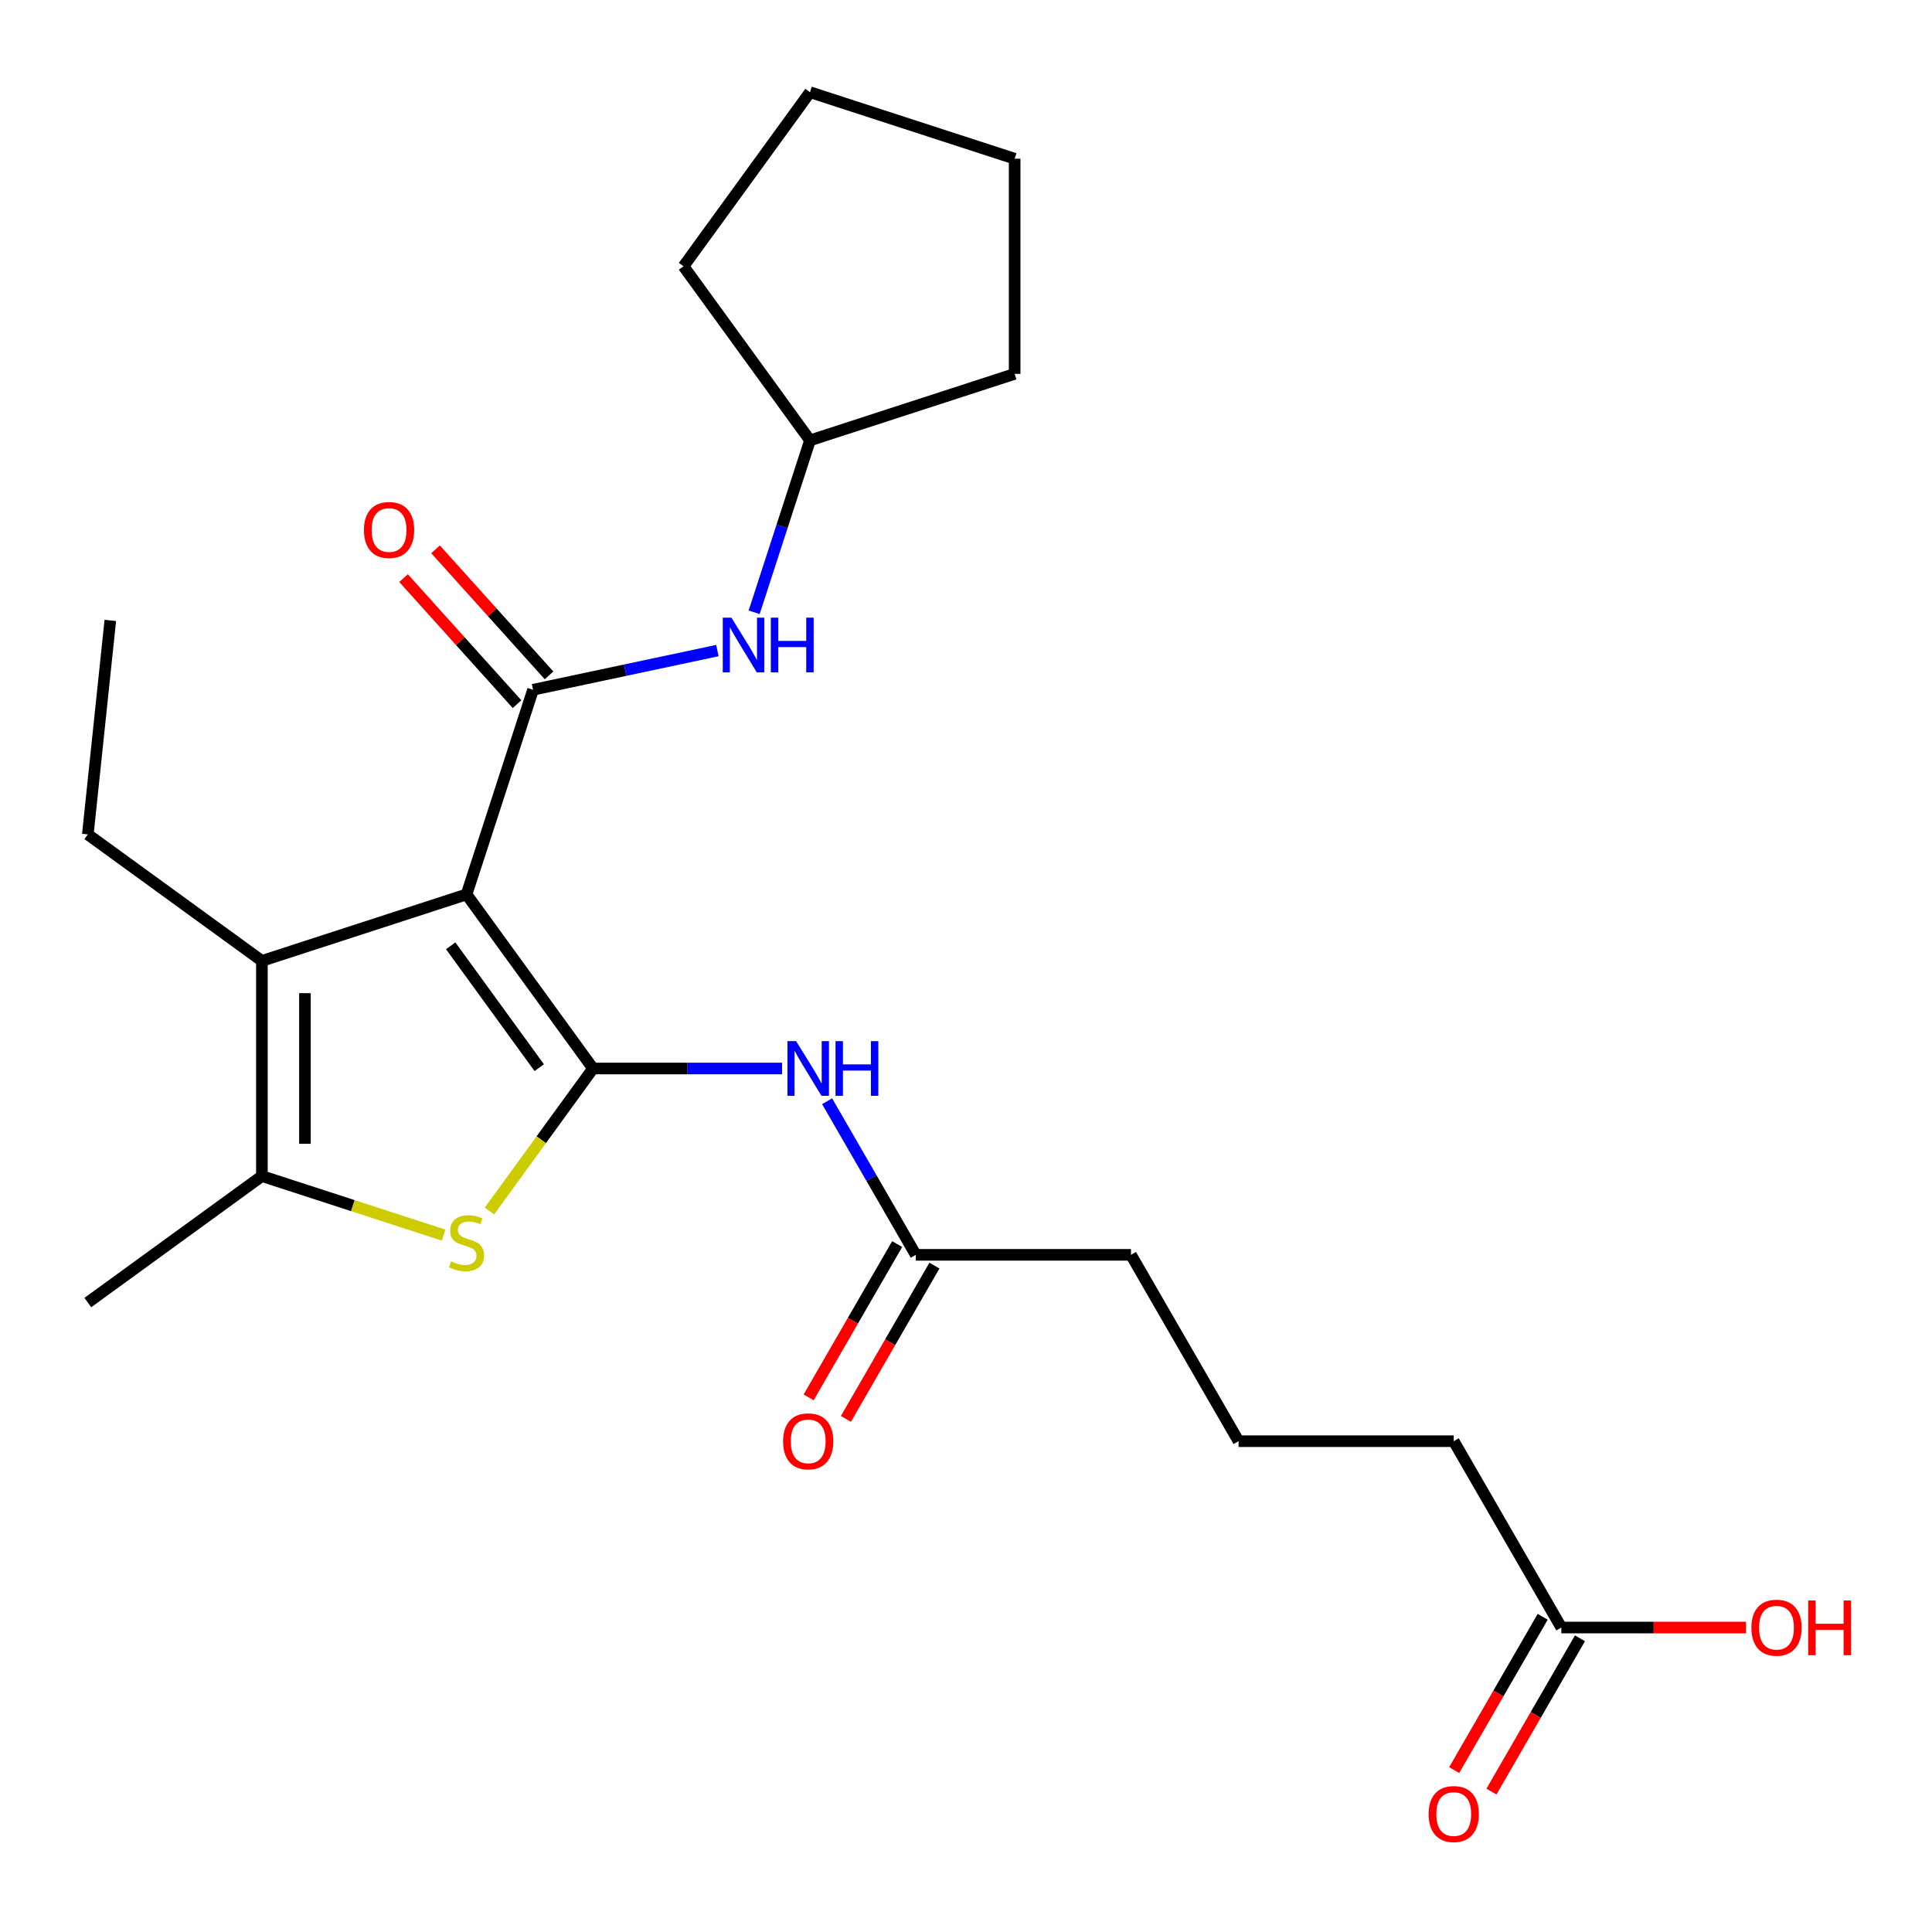 <?xml version='1.0' encoding='iso-8859-1'?>
<svg version='1.1' baseProfile='full'
              xmlns='http://www.w3.org/2000/svg'
                      xmlns:rdkit='http://www.rdkit.org/xml'
                      xmlns:xlink='http://www.w3.org/1999/xlink'
                  xml:space='preserve'
width='1000px' height='1000px' viewBox='0 0 1000 1000'>
<!-- END OF HEADER -->
<rect style='opacity:1.0;fill:#FFFFFF;stroke:none' width='1000' height='1000' x='0' y='0'> </rect>
<path class='bond-0' d='M 241.484,462.943 L 306.949,553.048' style='fill:none;fill-rule:evenodd;stroke:#000000;stroke-width:6px;stroke-linecap:butt;stroke-linejoin:miter;stroke-opacity:1' />
<path class='bond-0' d='M 233.283,489.551 L 279.109,552.625' style='fill:none;fill-rule:evenodd;stroke:#000000;stroke-width:6px;stroke-linecap:butt;stroke-linejoin:miter;stroke-opacity:1' />
<path class='bond-1' d='M 241.484,462.943 L 275.901,357.018' style='fill:none;fill-rule:evenodd;stroke:#000000;stroke-width:6px;stroke-linecap:butt;stroke-linejoin:miter;stroke-opacity:1' />
<path class='bond-3' d='M 241.484,462.943 L 135.56,497.36' style='fill:none;fill-rule:evenodd;stroke:#000000;stroke-width:6px;stroke-linecap:butt;stroke-linejoin:miter;stroke-opacity:1' />
<path class='bond-2' d='M 306.949,553.048 L 280.149,589.935' style='fill:none;fill-rule:evenodd;stroke:#000000;stroke-width:6px;stroke-linecap:butt;stroke-linejoin:miter;stroke-opacity:1' />
<path class='bond-2' d='M 280.149,589.935 L 253.349,626.823' style='fill:none;fill-rule:evenodd;stroke:#CCCC00;stroke-width:6px;stroke-linecap:butt;stroke-linejoin:miter;stroke-opacity:1' />
<path class='bond-5' d='M 306.949,553.048 L 355.875,553.048' style='fill:none;fill-rule:evenodd;stroke:#000000;stroke-width:6px;stroke-linecap:butt;stroke-linejoin:miter;stroke-opacity:1' />
<path class='bond-5' d='M 355.875,553.048 L 404.801,553.048' style='fill:none;fill-rule:evenodd;stroke:#0000FF;stroke-width:6px;stroke-linecap:butt;stroke-linejoin:miter;stroke-opacity:1' />
<path class='bond-6' d='M 275.901,357.018 L 323.61,346.877' style='fill:none;fill-rule:evenodd;stroke:#000000;stroke-width:6px;stroke-linecap:butt;stroke-linejoin:miter;stroke-opacity:1' />
<path class='bond-6' d='M 323.61,346.877 L 371.319,336.736' style='fill:none;fill-rule:evenodd;stroke:#0000FF;stroke-width:6px;stroke-linecap:butt;stroke-linejoin:miter;stroke-opacity:1' />
<path class='bond-8' d='M 284.178,349.565 L 254.808,316.946' style='fill:none;fill-rule:evenodd;stroke:#000000;stroke-width:6px;stroke-linecap:butt;stroke-linejoin:miter;stroke-opacity:1' />
<path class='bond-8' d='M 254.808,316.946 L 225.438,284.327' style='fill:none;fill-rule:evenodd;stroke:#FF0000;stroke-width:6px;stroke-linecap:butt;stroke-linejoin:miter;stroke-opacity:1' />
<path class='bond-8' d='M 267.624,364.47 L 238.254,331.851' style='fill:none;fill-rule:evenodd;stroke:#000000;stroke-width:6px;stroke-linecap:butt;stroke-linejoin:miter;stroke-opacity:1' />
<path class='bond-8' d='M 238.254,331.851 L 208.884,299.232' style='fill:none;fill-rule:evenodd;stroke:#FF0000;stroke-width:6px;stroke-linecap:butt;stroke-linejoin:miter;stroke-opacity:1' />
<path class='bond-24' d='M 229.62,639.298 L 182.59,624.017' style='fill:none;fill-rule:evenodd;stroke:#CCCC00;stroke-width:6px;stroke-linecap:butt;stroke-linejoin:miter;stroke-opacity:1' />
<path class='bond-24' d='M 182.59,624.017 L 135.56,608.735' style='fill:none;fill-rule:evenodd;stroke:#000000;stroke-width:6px;stroke-linecap:butt;stroke-linejoin:miter;stroke-opacity:1' />
<path class='bond-4' d='M 135.56,497.36 L 135.56,608.735' style='fill:none;fill-rule:evenodd;stroke:#000000;stroke-width:6px;stroke-linecap:butt;stroke-linejoin:miter;stroke-opacity:1' />
<path class='bond-4' d='M 157.835,514.066 L 157.835,592.029' style='fill:none;fill-rule:evenodd;stroke:#000000;stroke-width:6px;stroke-linecap:butt;stroke-linejoin:miter;stroke-opacity:1' />
<path class='bond-12' d='M 135.56,497.36 L 45.455,431.895' style='fill:none;fill-rule:evenodd;stroke:#000000;stroke-width:6px;stroke-linecap:butt;stroke-linejoin:miter;stroke-opacity:1' />
<path class='bond-15' d='M 135.56,608.735 L 45.455,674.201' style='fill:none;fill-rule:evenodd;stroke:#000000;stroke-width:6px;stroke-linecap:butt;stroke-linejoin:miter;stroke-opacity:1' />
<path class='bond-7' d='M 428.108,569.992 L 451.061,609.747' style='fill:none;fill-rule:evenodd;stroke:#0000FF;stroke-width:6px;stroke-linecap:butt;stroke-linejoin:miter;stroke-opacity:1' />
<path class='bond-7' d='M 451.061,609.747 L 474.013,649.502' style='fill:none;fill-rule:evenodd;stroke:#000000;stroke-width:6px;stroke-linecap:butt;stroke-linejoin:miter;stroke-opacity:1' />
<path class='bond-13' d='M 390.349,316.917 L 404.805,272.427' style='fill:none;fill-rule:evenodd;stroke:#0000FF;stroke-width:6px;stroke-linecap:butt;stroke-linejoin:miter;stroke-opacity:1' />
<path class='bond-13' d='M 404.805,272.427 L 419.26,227.937' style='fill:none;fill-rule:evenodd;stroke:#000000;stroke-width:6px;stroke-linecap:butt;stroke-linejoin:miter;stroke-opacity:1' />
<path class='bond-10' d='M 464.368,643.933 L 441.461,683.608' style='fill:none;fill-rule:evenodd;stroke:#000000;stroke-width:6px;stroke-linecap:butt;stroke-linejoin:miter;stroke-opacity:1' />
<path class='bond-10' d='M 441.461,683.608 L 418.555,723.283' style='fill:none;fill-rule:evenodd;stroke:#FF0000;stroke-width:6px;stroke-linecap:butt;stroke-linejoin:miter;stroke-opacity:1' />
<path class='bond-10' d='M 483.659,655.071 L 460.752,694.746' style='fill:none;fill-rule:evenodd;stroke:#000000;stroke-width:6px;stroke-linecap:butt;stroke-linejoin:miter;stroke-opacity:1' />
<path class='bond-10' d='M 460.752,694.746 L 437.846,734.421' style='fill:none;fill-rule:evenodd;stroke:#FF0000;stroke-width:6px;stroke-linecap:butt;stroke-linejoin:miter;stroke-opacity:1' />
<path class='bond-16' d='M 474.013,649.502 L 585.389,649.502' style='fill:none;fill-rule:evenodd;stroke:#000000;stroke-width:6px;stroke-linecap:butt;stroke-linejoin:miter;stroke-opacity:1' />
<path class='bond-9' d='M 808.141,842.411 L 752.453,745.956' style='fill:none;fill-rule:evenodd;stroke:#000000;stroke-width:6px;stroke-linecap:butt;stroke-linejoin:miter;stroke-opacity:1' />
<path class='bond-11' d='M 798.495,836.842 L 775.589,876.517' style='fill:none;fill-rule:evenodd;stroke:#000000;stroke-width:6px;stroke-linecap:butt;stroke-linejoin:miter;stroke-opacity:1' />
<path class='bond-11' d='M 775.589,876.517 L 752.683,916.192' style='fill:none;fill-rule:evenodd;stroke:#FF0000;stroke-width:6px;stroke-linecap:butt;stroke-linejoin:miter;stroke-opacity:1' />
<path class='bond-11' d='M 817.786,847.979 L 794.88,887.654' style='fill:none;fill-rule:evenodd;stroke:#000000;stroke-width:6px;stroke-linecap:butt;stroke-linejoin:miter;stroke-opacity:1' />
<path class='bond-11' d='M 794.88,887.654 L 771.973,927.329' style='fill:none;fill-rule:evenodd;stroke:#FF0000;stroke-width:6px;stroke-linecap:butt;stroke-linejoin:miter;stroke-opacity:1' />
<path class='bond-14' d='M 808.141,842.411 L 855.936,842.411' style='fill:none;fill-rule:evenodd;stroke:#000000;stroke-width:6px;stroke-linecap:butt;stroke-linejoin:miter;stroke-opacity:1' />
<path class='bond-14' d='M 855.936,842.411 L 903.732,842.411' style='fill:none;fill-rule:evenodd;stroke:#FF0000;stroke-width:6px;stroke-linecap:butt;stroke-linejoin:miter;stroke-opacity:1' />
<path class='bond-21' d='M 45.455,431.895 L 57.096,321.129' style='fill:none;fill-rule:evenodd;stroke:#000000;stroke-width:6px;stroke-linecap:butt;stroke-linejoin:miter;stroke-opacity:1' />
<path class='bond-19' d='M 419.26,227.937 L 353.795,137.832' style='fill:none;fill-rule:evenodd;stroke:#000000;stroke-width:6px;stroke-linecap:butt;stroke-linejoin:miter;stroke-opacity:1' />
<path class='bond-20' d='M 419.26,227.937 L 525.185,193.52' style='fill:none;fill-rule:evenodd;stroke:#000000;stroke-width:6px;stroke-linecap:butt;stroke-linejoin:miter;stroke-opacity:1' />
<path class='bond-18' d='M 585.389,649.502 L 641.077,745.956' style='fill:none;fill-rule:evenodd;stroke:#000000;stroke-width:6px;stroke-linecap:butt;stroke-linejoin:miter;stroke-opacity:1' />
<path class='bond-17' d='M 752.453,745.956 L 641.077,745.956' style='fill:none;fill-rule:evenodd;stroke:#000000;stroke-width:6px;stroke-linecap:butt;stroke-linejoin:miter;stroke-opacity:1' />
<path class='bond-23' d='M 353.795,137.832 L 419.26,47.727' style='fill:none;fill-rule:evenodd;stroke:#000000;stroke-width:6px;stroke-linecap:butt;stroke-linejoin:miter;stroke-opacity:1' />
<path class='bond-22' d='M 525.185,193.52 L 525.185,82.144' style='fill:none;fill-rule:evenodd;stroke:#000000;stroke-width:6px;stroke-linecap:butt;stroke-linejoin:miter;stroke-opacity:1' />
<path class='bond-25' d='M 525.185,82.144 L 419.26,47.727' style='fill:none;fill-rule:evenodd;stroke:#000000;stroke-width:6px;stroke-linecap:butt;stroke-linejoin:miter;stroke-opacity:1' />
<path  class='atom-3' d='M 233.484 652.873
Q 233.804 652.993, 235.124 653.553
Q 236.444 654.113, 237.884 654.473
Q 239.364 654.793, 240.804 654.793
Q 243.484 654.793, 245.044 653.513
Q 246.604 652.193, 246.604 649.913
Q 246.604 648.353, 245.804 647.393
Q 245.044 646.433, 243.844 645.913
Q 242.644 645.393, 240.644 644.793
Q 238.124 644.033, 236.604 643.313
Q 235.124 642.593, 234.044 641.073
Q 233.004 639.553, 233.004 636.993
Q 233.004 633.433, 235.404 631.233
Q 237.844 629.033, 242.644 629.033
Q 245.924 629.033, 249.644 630.593
L 248.724 633.673
Q 245.324 632.273, 242.764 632.273
Q 240.004 632.273, 238.484 633.433
Q 236.964 634.553, 237.004 636.513
Q 237.004 638.033, 237.764 638.953
Q 238.564 639.873, 239.684 640.393
Q 240.844 640.913, 242.764 641.513
Q 245.324 642.313, 246.844 643.113
Q 248.364 643.913, 249.444 645.553
Q 250.564 647.153, 250.564 649.913
Q 250.564 653.833, 247.924 655.953
Q 245.324 658.033, 240.964 658.033
Q 238.444 658.033, 236.524 657.473
Q 234.644 656.953, 232.404 656.033
L 233.484 652.873
' fill='#CCCC00'/>
<path  class='atom-6' d='M 412.065 538.888
L 421.345 553.888
Q 422.265 555.368, 423.745 558.048
Q 425.225 560.728, 425.305 560.888
L 425.305 538.888
L 429.065 538.888
L 429.065 567.208
L 425.185 567.208
L 415.225 550.808
Q 414.065 548.888, 412.825 546.688
Q 411.625 544.488, 411.265 543.808
L 411.265 567.208
L 407.585 567.208
L 407.585 538.888
L 412.065 538.888
' fill='#0000FF'/>
<path  class='atom-6' d='M 432.465 538.888
L 436.305 538.888
L 436.305 550.928
L 450.785 550.928
L 450.785 538.888
L 454.625 538.888
L 454.625 567.208
L 450.785 567.208
L 450.785 554.128
L 436.305 554.128
L 436.305 567.208
L 432.465 567.208
L 432.465 538.888
' fill='#0000FF'/>
<path  class='atom-7' d='M 378.583 319.701
L 387.863 334.701
Q 388.783 336.181, 390.263 338.861
Q 391.743 341.541, 391.823 341.701
L 391.823 319.701
L 395.583 319.701
L 395.583 348.021
L 391.703 348.021
L 381.743 331.621
Q 380.583 329.701, 379.343 327.501
Q 378.143 325.301, 377.783 324.621
L 377.783 348.021
L 374.103 348.021
L 374.103 319.701
L 378.583 319.701
' fill='#0000FF'/>
<path  class='atom-7' d='M 398.983 319.701
L 402.823 319.701
L 402.823 331.741
L 417.303 331.741
L 417.303 319.701
L 421.143 319.701
L 421.143 348.021
L 417.303 348.021
L 417.303 334.941
L 402.823 334.941
L 402.823 348.021
L 398.983 348.021
L 398.983 319.701
' fill='#0000FF'/>
<path  class='atom-9' d='M 188.376 274.329
Q 188.376 267.529, 191.736 263.729
Q 195.096 259.929, 201.376 259.929
Q 207.656 259.929, 211.016 263.729
Q 214.376 267.529, 214.376 274.329
Q 214.376 281.209, 210.976 285.129
Q 207.576 289.009, 201.376 289.009
Q 195.136 289.009, 191.736 285.129
Q 188.376 281.249, 188.376 274.329
M 201.376 285.809
Q 205.696 285.809, 208.016 282.929
Q 210.376 280.009, 210.376 274.329
Q 210.376 268.769, 208.016 265.969
Q 205.696 263.129, 201.376 263.129
Q 197.056 263.129, 194.696 265.929
Q 192.376 268.729, 192.376 274.329
Q 192.376 280.049, 194.696 282.929
Q 197.056 285.809, 201.376 285.809
' fill='#FF0000'/>
<path  class='atom-11' d='M 405.325 746.036
Q 405.325 739.236, 408.685 735.436
Q 412.045 731.636, 418.325 731.636
Q 424.605 731.636, 427.965 735.436
Q 431.325 739.236, 431.325 746.036
Q 431.325 752.916, 427.925 756.836
Q 424.525 760.716, 418.325 760.716
Q 412.085 760.716, 408.685 756.836
Q 405.325 752.956, 405.325 746.036
M 418.325 757.516
Q 422.645 757.516, 424.965 754.636
Q 427.325 751.716, 427.325 746.036
Q 427.325 740.476, 424.965 737.676
Q 422.645 734.836, 418.325 734.836
Q 414.005 734.836, 411.645 737.636
Q 409.325 740.436, 409.325 746.036
Q 409.325 751.756, 411.645 754.636
Q 414.005 757.516, 418.325 757.516
' fill='#FF0000'/>
<path  class='atom-12' d='M 739.453 938.945
Q 739.453 932.145, 742.813 928.345
Q 746.173 924.545, 752.453 924.545
Q 758.733 924.545, 762.093 928.345
Q 765.453 932.145, 765.453 938.945
Q 765.453 945.825, 762.053 949.745
Q 758.653 953.625, 752.453 953.625
Q 746.213 953.625, 742.813 949.745
Q 739.453 945.865, 739.453 938.945
M 752.453 950.425
Q 756.773 950.425, 759.093 947.545
Q 761.453 944.625, 761.453 938.945
Q 761.453 933.385, 759.093 930.585
Q 756.773 927.745, 752.453 927.745
Q 748.133 927.745, 745.773 930.545
Q 743.453 933.345, 743.453 938.945
Q 743.453 944.665, 745.773 947.545
Q 748.133 950.425, 752.453 950.425
' fill='#FF0000'/>
<path  class='atom-15' d='M 906.517 842.491
Q 906.517 835.691, 909.877 831.891
Q 913.237 828.091, 919.517 828.091
Q 925.797 828.091, 929.157 831.891
Q 932.517 835.691, 932.517 842.491
Q 932.517 849.371, 929.117 853.291
Q 925.717 857.171, 919.517 857.171
Q 913.277 857.171, 909.877 853.291
Q 906.517 849.411, 906.517 842.491
M 919.517 853.971
Q 923.837 853.971, 926.157 851.091
Q 928.517 848.171, 928.517 842.491
Q 928.517 836.931, 926.157 834.131
Q 923.837 831.291, 919.517 831.291
Q 915.197 831.291, 912.837 834.091
Q 910.517 836.891, 910.517 842.491
Q 910.517 848.211, 912.837 851.091
Q 915.197 853.971, 919.517 853.971
' fill='#FF0000'/>
<path  class='atom-15' d='M 935.917 828.411
L 939.757 828.411
L 939.757 840.451
L 954.237 840.451
L 954.237 828.411
L 958.077 828.411
L 958.077 856.731
L 954.237 856.731
L 954.237 843.651
L 939.757 843.651
L 939.757 856.731
L 935.917 856.731
L 935.917 828.411
' fill='#FF0000'/>
</svg>
